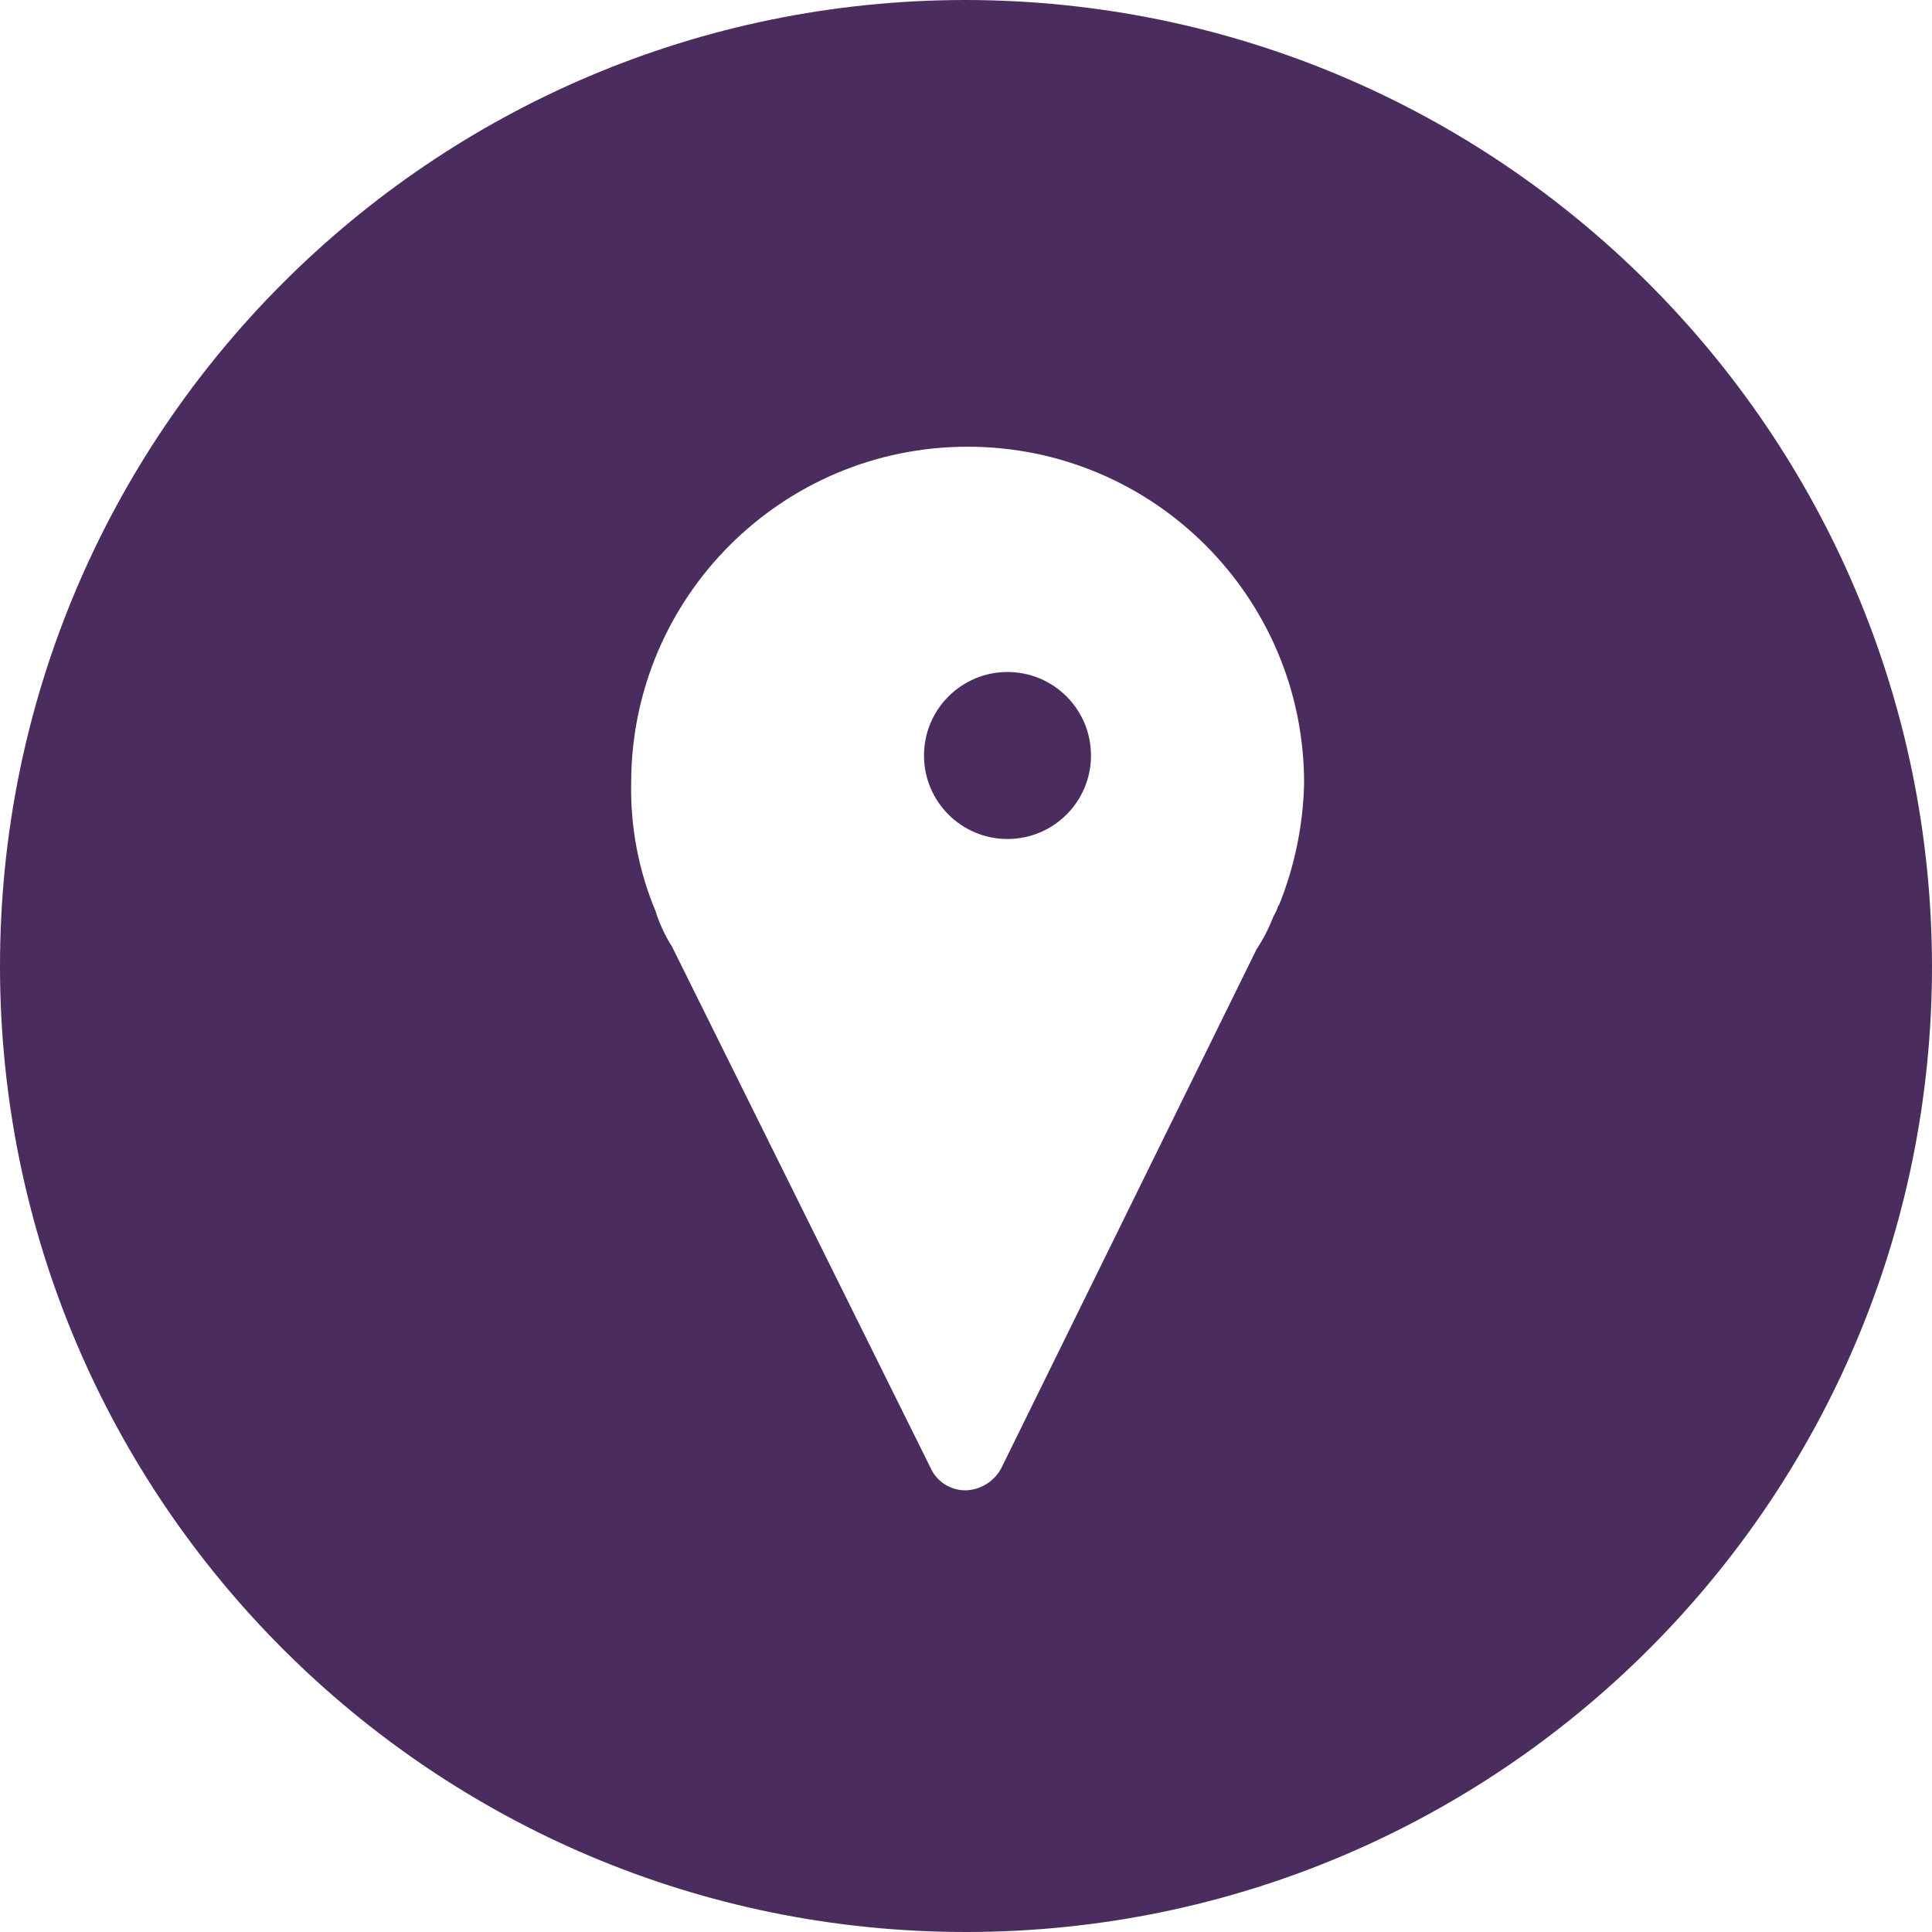 <svg width="23" height="23" viewBox="0 0 23 23" fill="none" xmlns="http://www.w3.org/2000/svg">
<path d="M11.994 9.988C12.543 9.988 12.988 9.543 12.988 8.994C12.988 8.445 12.543 8 11.994 8C11.445 8 11 8.445 11 8.994C11 9.543 11.445 9.988 11.994 9.988Z" fill="#4A2D5E"/>
<path d="M11.49 0C5.139 0.005 -0.005 5.159 4.40257e-06 11.51C0.006 17.861 5.159 23.006 11.51 23C17.857 22.994 23 17.847 23 11.5C22.989 5.149 17.841 0.005 11.49 0ZM15.227 10.774L15.217 10.784C15.202 10.829 15.182 10.873 15.158 10.914C15.106 11.05 15.039 11.18 14.959 11.301L11.927 17.464C11.847 17.628 11.683 17.735 11.5 17.742C11.314 17.745 11.145 17.635 11.073 17.464L8.001 11.271C7.917 11.138 7.85 10.995 7.803 10.844C7.602 10.363 7.504 9.845 7.514 9.323C7.514 7.111 9.308 5.318 11.52 5.318C13.732 5.318 15.525 7.111 15.525 9.323C15.514 9.821 15.413 10.312 15.227 10.774Z" fill="#4A2D5E"/>
</svg>
